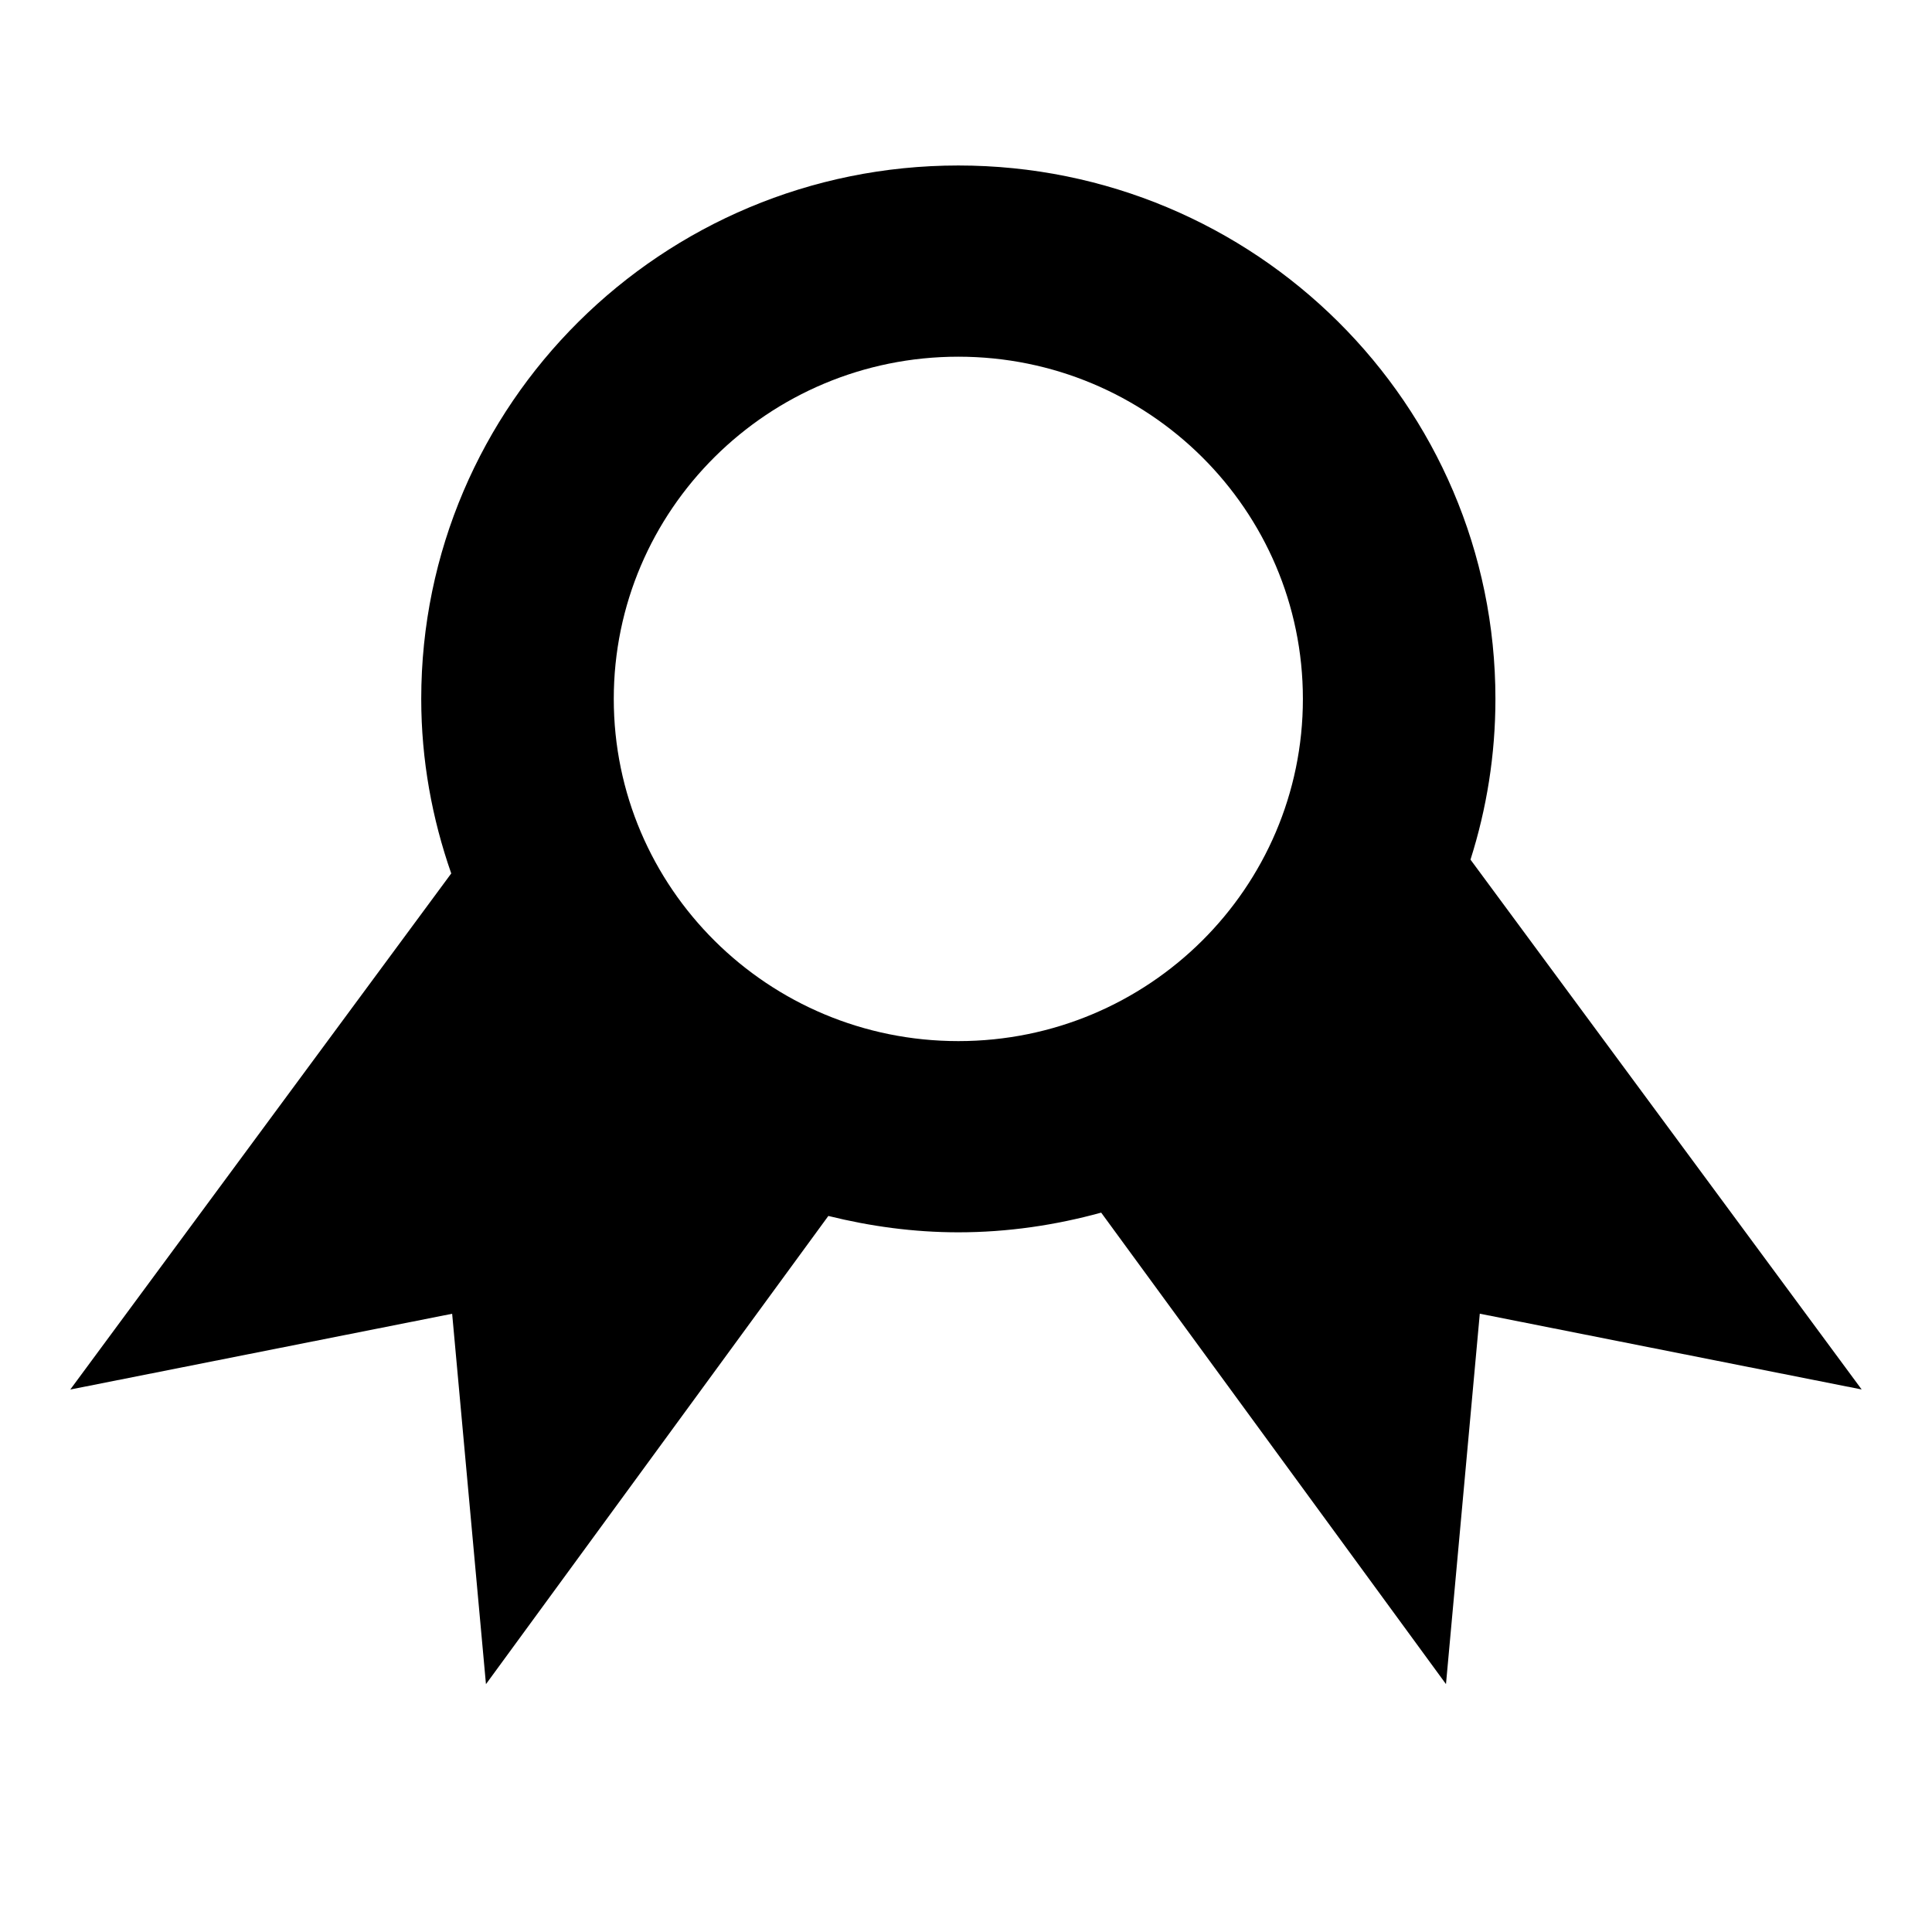 <?xml version="1.0" ?><svg enable-background="new 0 0 32 32" version="1.1" viewBox="0 0 32 32" xml:space="preserve" xmlns="http://www.w3.org/2000/svg" xmlns:xlink="http://www.w3.org/1999/xlink"><g id="Glyph"><path d="M7.489,21.76l0.56,6.135l5.671-7.755c0.691,0.171,1.409,0.271,2.153,0.271c0.821,0,1.612-0.119,2.366-0.326l5.711,7.809   l0.56-6.135l6.325,1.255l-6.479-8.776c0.267-0.84,0.413-1.734,0.413-2.662c0-4.88-3.983-8.835-8.896-8.835   c-4.913,0-8.896,3.956-8.896,8.835c0,1.014,0.18,1.984,0.497,2.891l-6.31,8.548L7.489,21.76z M15.873,5.908   c3.152,0,5.707,2.538,5.707,5.668c0,3.13-2.555,5.668-5.707,5.668c-3.152,0-5.707-2.538-5.707-5.668   C10.166,8.446,12.722,5.908,15.873,5.908z"/></g></svg>